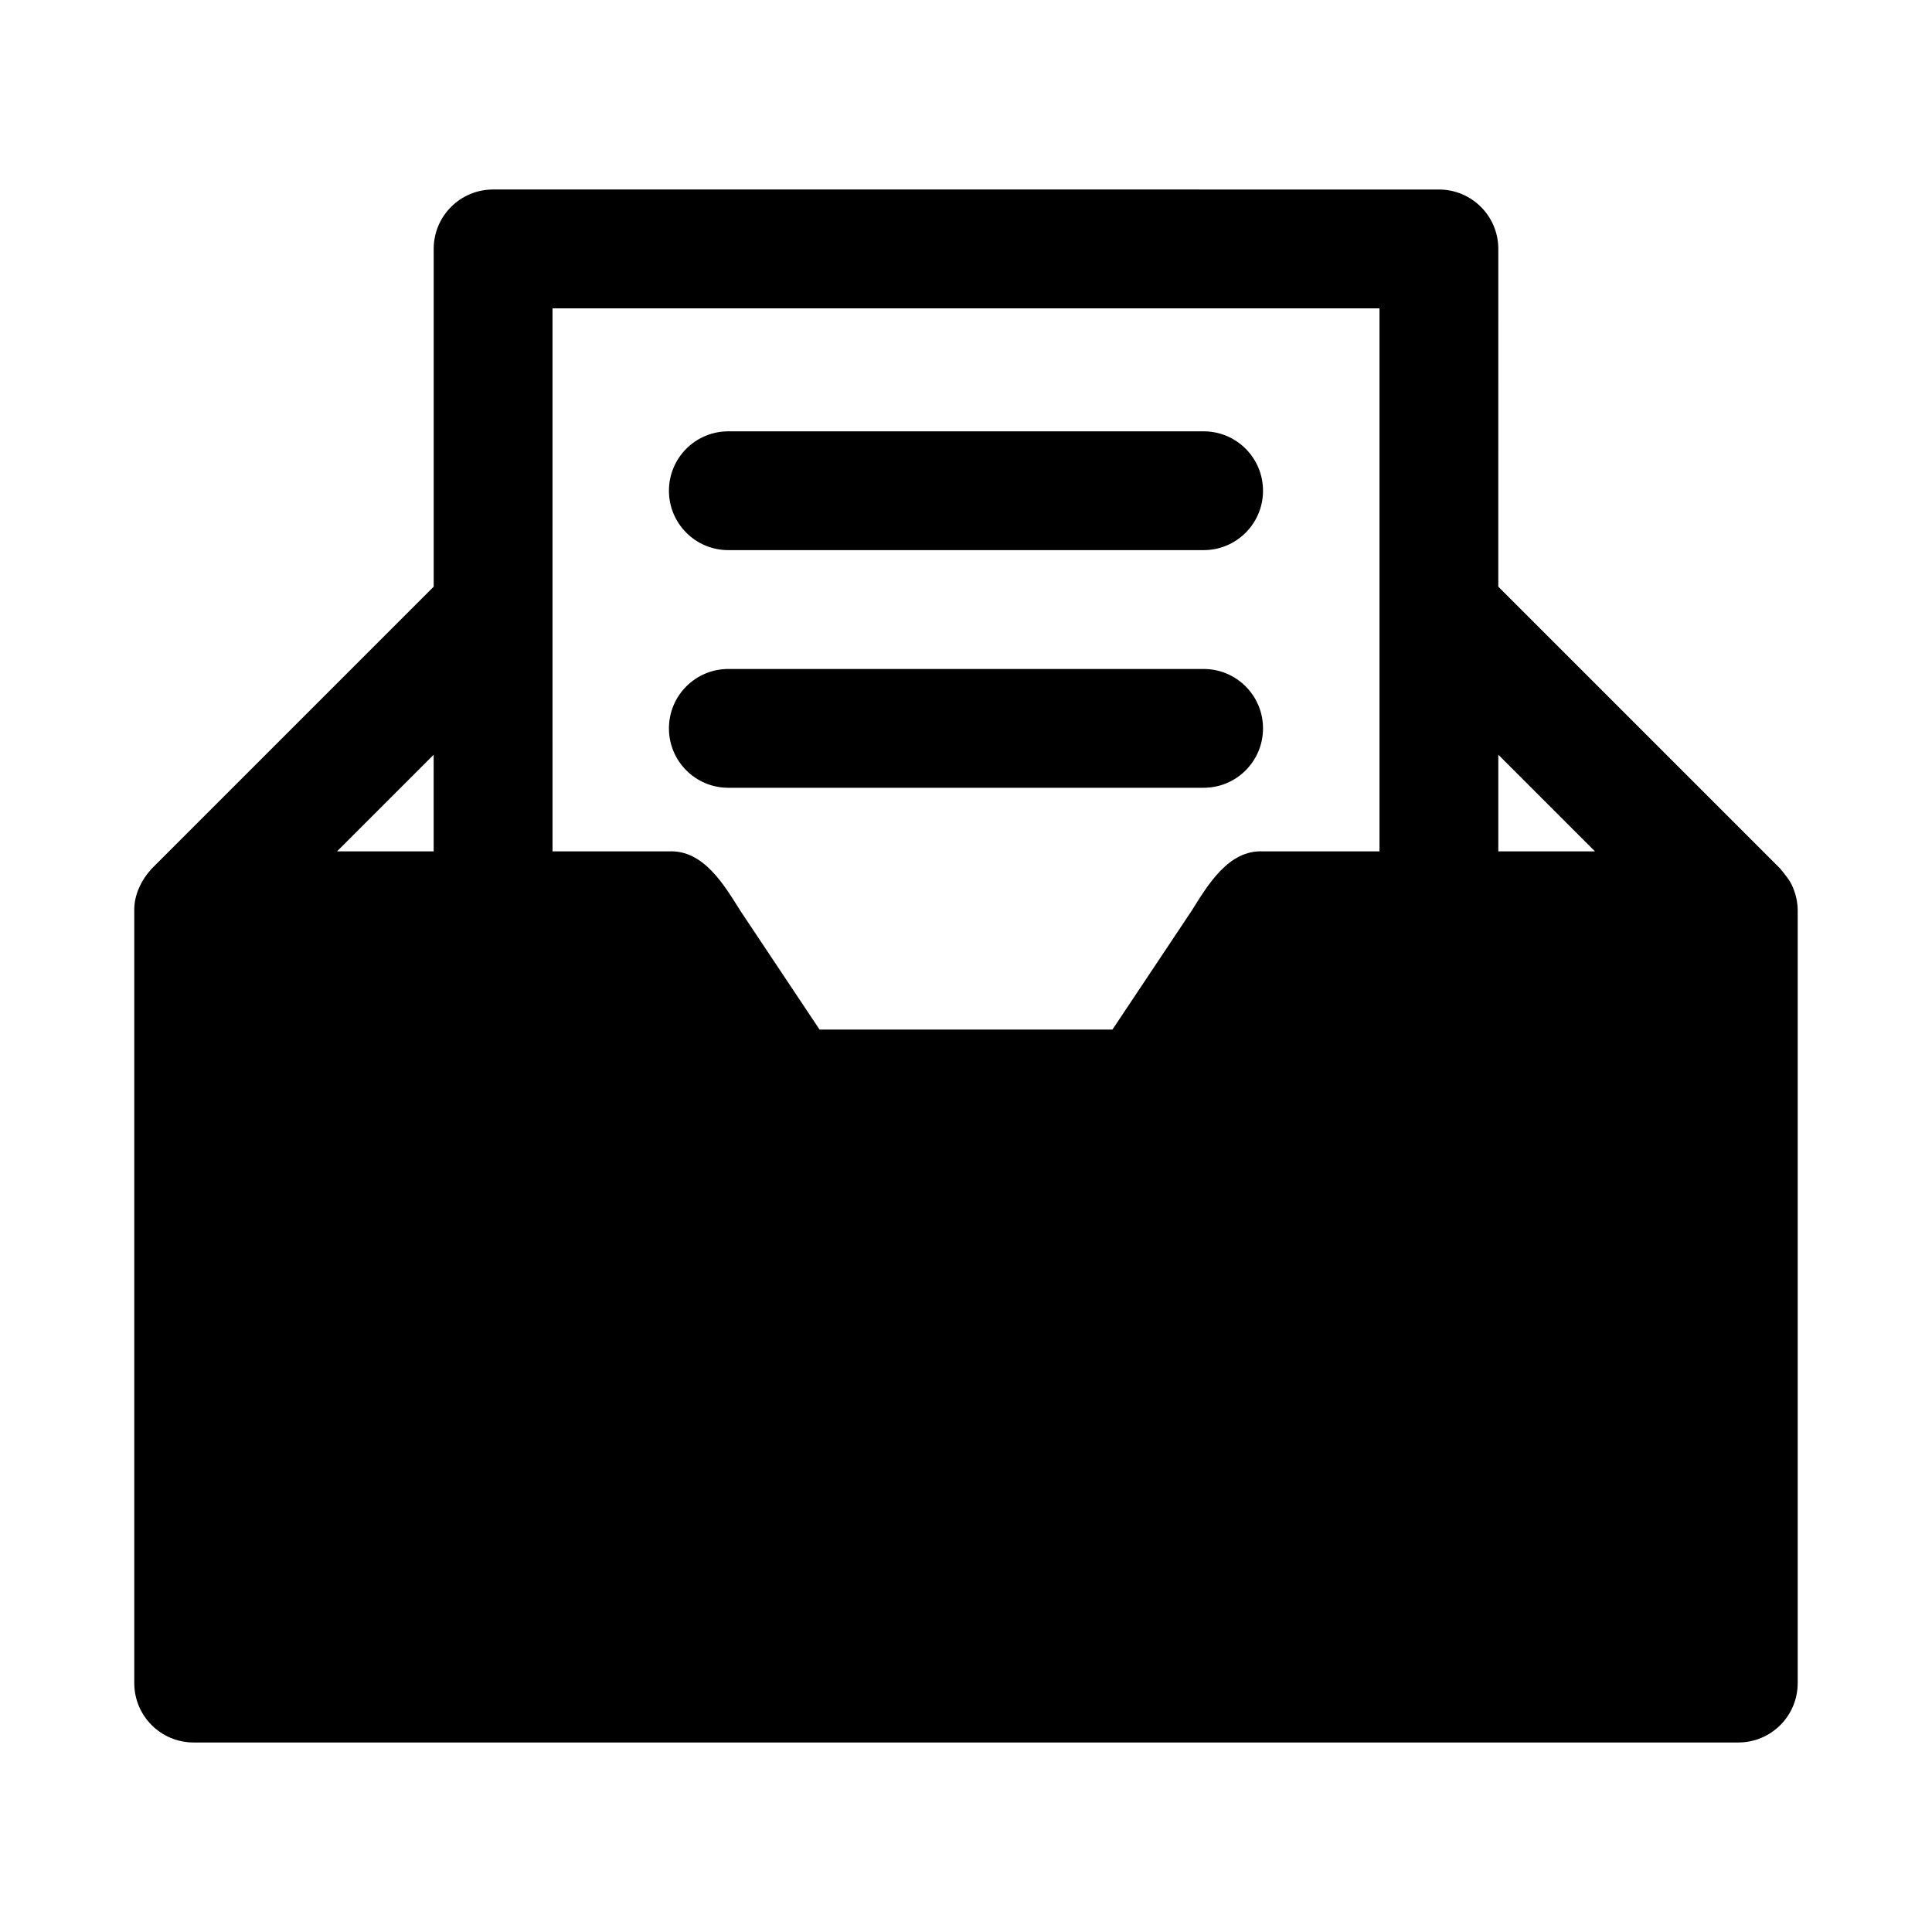 <?xml version="1.0" encoding="UTF-8"?>
<!-- The Best Svg Icon site in the world: iconSvg.co, Visit us! https://iconsvg.co -->
<svg fill="#000000" width="800px" height="800px" version="1.1" viewBox="144 144 512 512" xmlns="http://www.w3.org/2000/svg">
 <g>
  <path d="m619.2 379.33c-0.75-1.965-2.133-3.527-3.398-5.113l-74.738-74.738 0.004-89.512c0-8.703-7.043-15.742-15.742-15.742l-250.65-0.004c-8.703 0-15.742 7.043-15.742 15.742v89.512l-74.738 74.738c-2.758 3.016-4.703 6.977-4.613 11.152v204.67c0 8.703 7.043 15.742 15.742 15.742h409.34c8.703 0 15.742-7.043 15.742-15.742v-204.67c0-2.059-0.41-4.106-1.211-6.035zm-328.78-153.62h219.16v143.91h-30.859c-9.203-0.43-14.688 9.008-18.918 15.738l-20.996 31.492h-77.613l-20.996-31.492c-4.246-6.746-9.703-16.152-18.918-15.738h-30.855zm276.26 143.91h-25.613v-25.613zm-307.75 0h-25.617l25.613-25.613z"/>
  <path d="m337.02 289.79h125.95c8.703 0 15.742-7.043 15.742-15.742 0-8.703-7.043-15.742-15.742-15.742h-125.95c-8.703 0-15.742 7.043-15.742 15.742-0.004 8.703 7.039 15.742 15.742 15.742z"/>
  <path d="m337.02 352.77h125.95c8.703 0 15.742-7.043 15.742-15.742 0-8.703-7.043-15.742-15.742-15.742h-125.95c-8.703 0-15.742 7.043-15.742 15.742-0.004 8.699 7.039 15.742 15.742 15.742z"/>
 </g>
</svg>